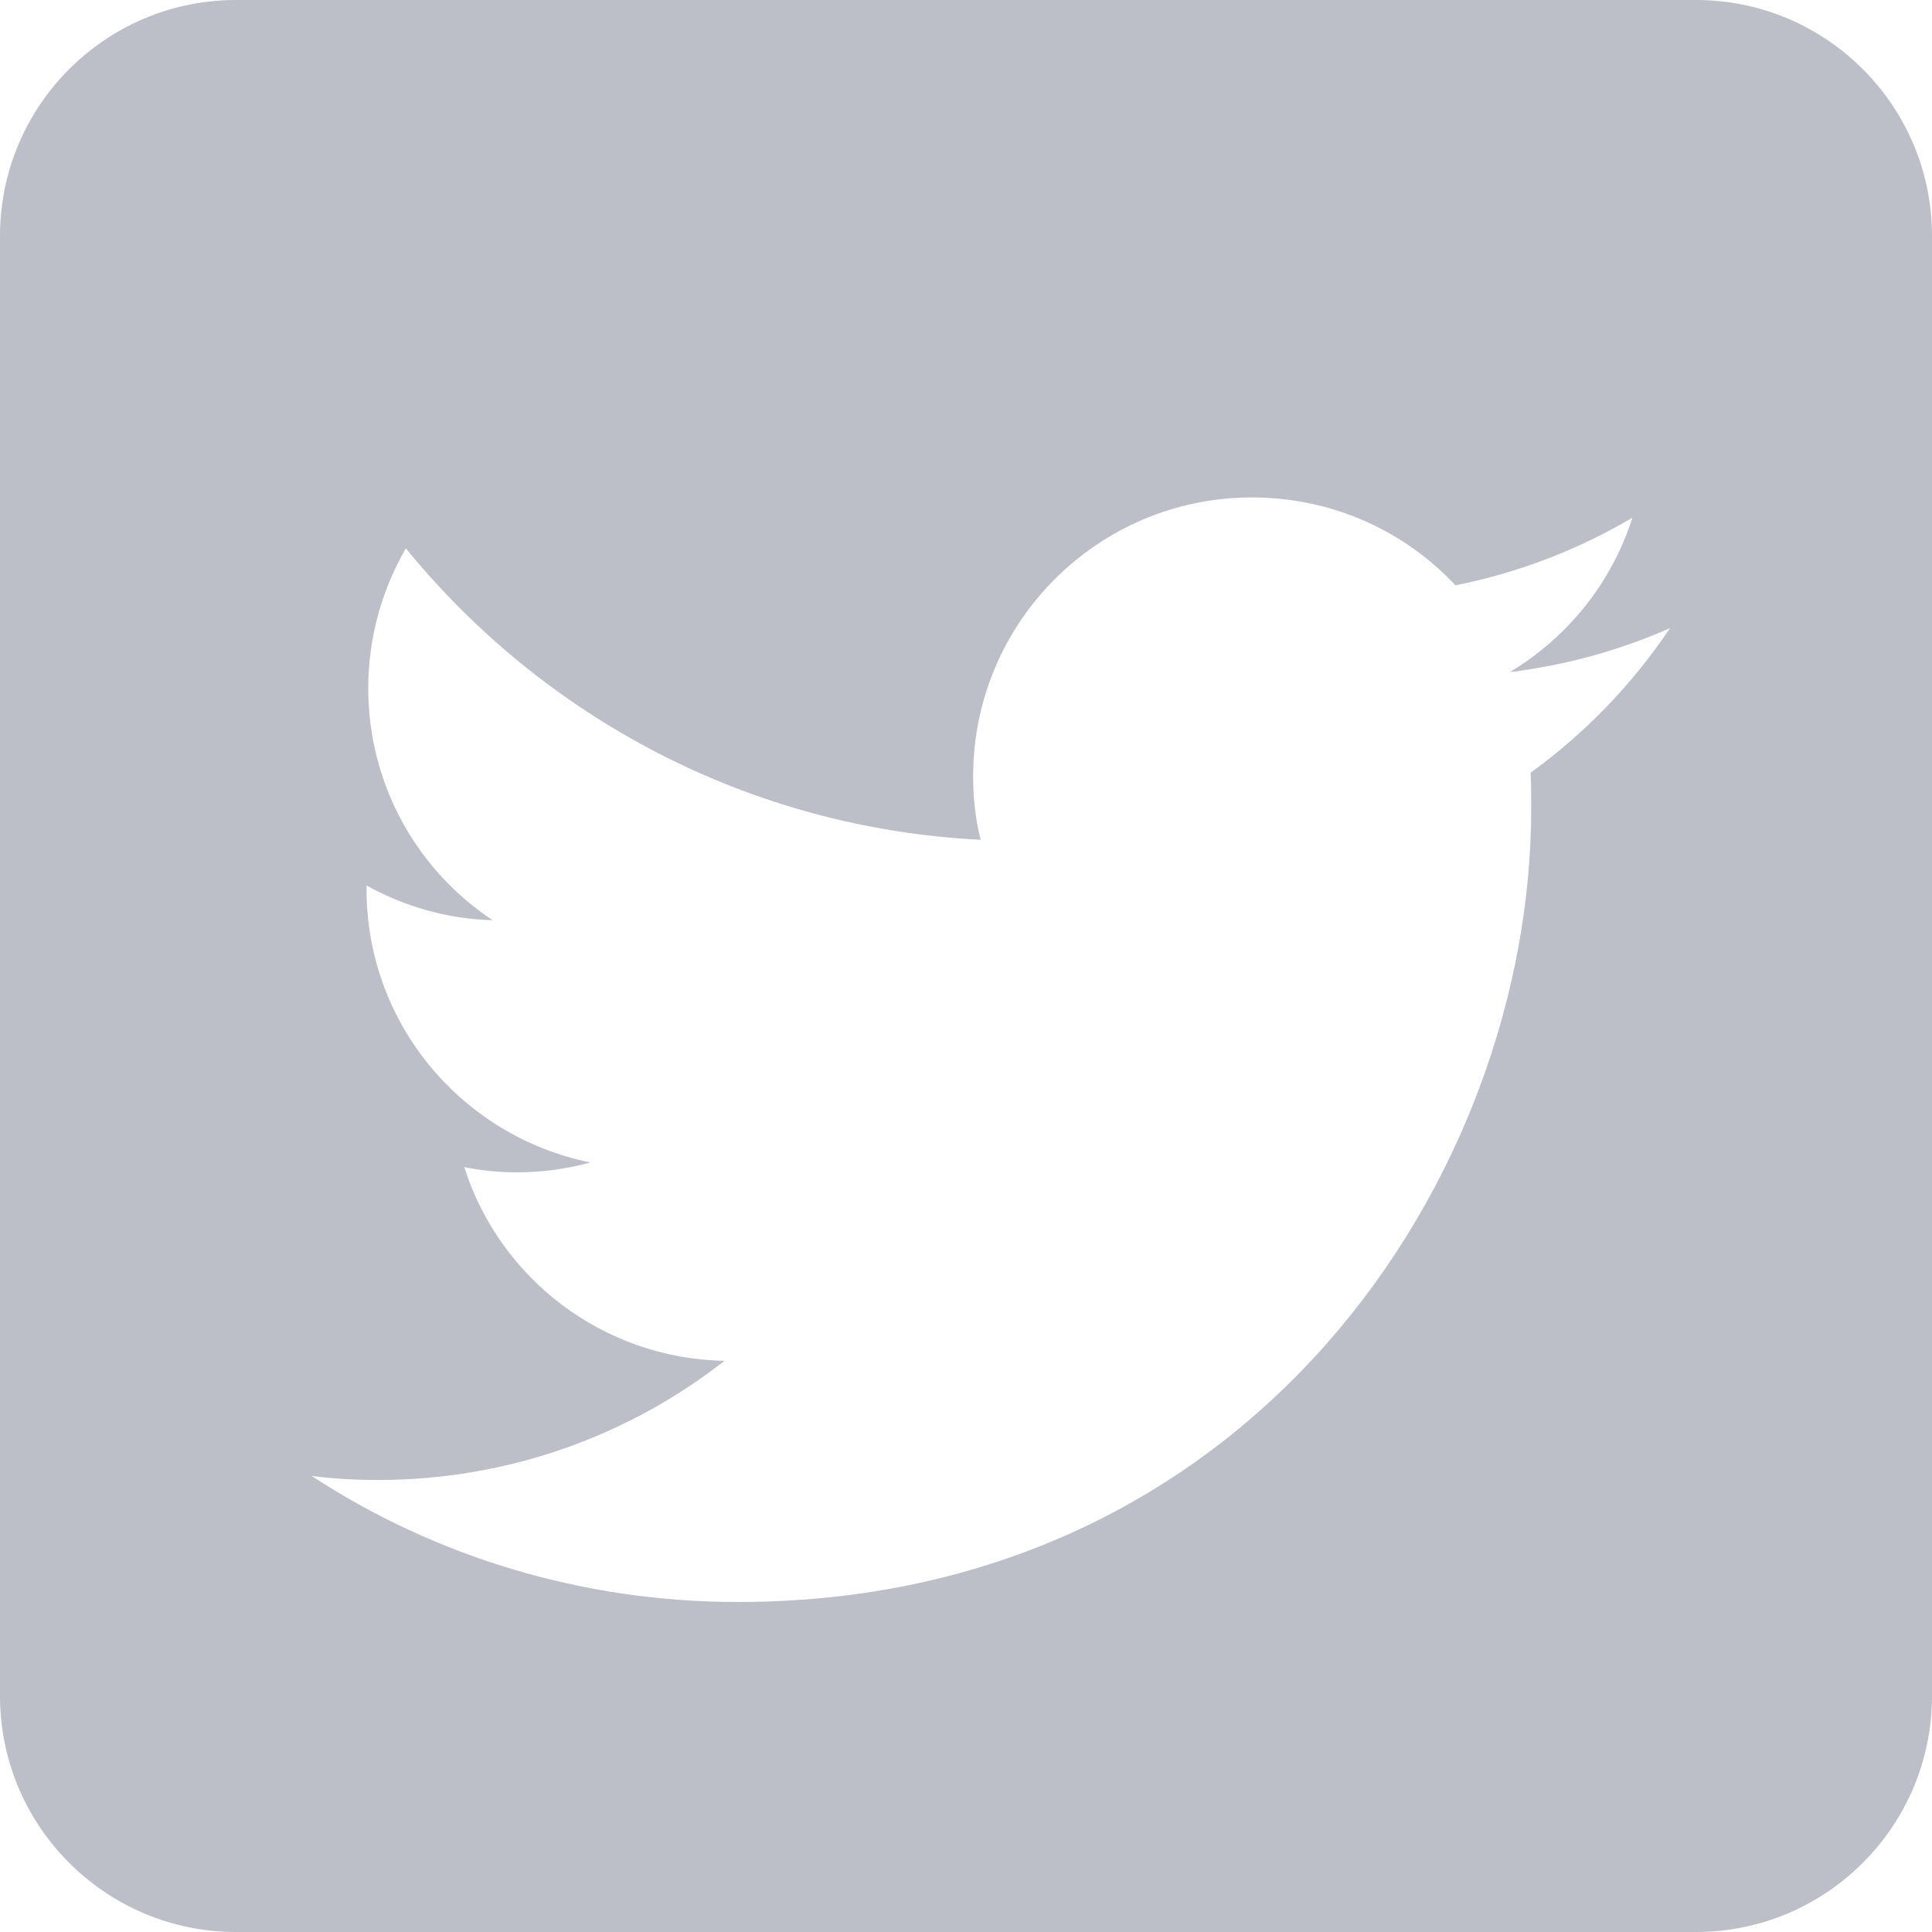 <svg width="100" height="100" viewBox="0 0 100 100" fill="none" xmlns="http://www.w3.org/2000/svg">
<path fill-rule="evenodd" clip-rule="evenodd" d="M87.782 0C94.526 0 100 5.475 100 12.218V87.782C100 94.525 94.525 100 87.782 100H12.218C5.475 100 0 94.525 0 87.782V12.218C0 5.475 5.474 0 12.218 0H87.782V0ZM38.187 82.919C64.738 82.919 79.255 60.918 79.255 41.851C79.255 41.222 79.255 40.594 79.225 39.995C82.039 37.96 84.494 35.415 86.439 32.512C83.865 33.649 81.081 34.428 78.148 34.787C81.141 32.991 83.416 30.177 84.494 26.794C81.71 28.441 78.627 29.638 75.334 30.297C72.7 27.483 68.958 25.747 64.798 25.747C56.836 25.747 50.37 32.212 50.37 40.175C50.37 41.312 50.49 42.419 50.759 43.467C38.756 42.869 28.13 37.121 21.006 28.381C19.779 30.506 19.06 32.991 19.06 35.625C19.06 40.624 21.605 45.054 25.496 47.628C23.131 47.568 20.916 46.91 18.97 45.832V46.011C18.97 53.016 23.939 58.823 30.555 60.17C29.357 60.499 28.07 60.679 26.753 60.679C25.825 60.679 24.927 60.589 24.029 60.409C25.855 66.156 31.183 70.317 37.499 70.437C32.56 74.298 26.334 76.603 19.569 76.603C18.402 76.603 17.264 76.543 16.127 76.393C22.443 80.524 30.046 82.919 38.187 82.919V82.919Z" fill="#BCBEC8"/>
</svg>
